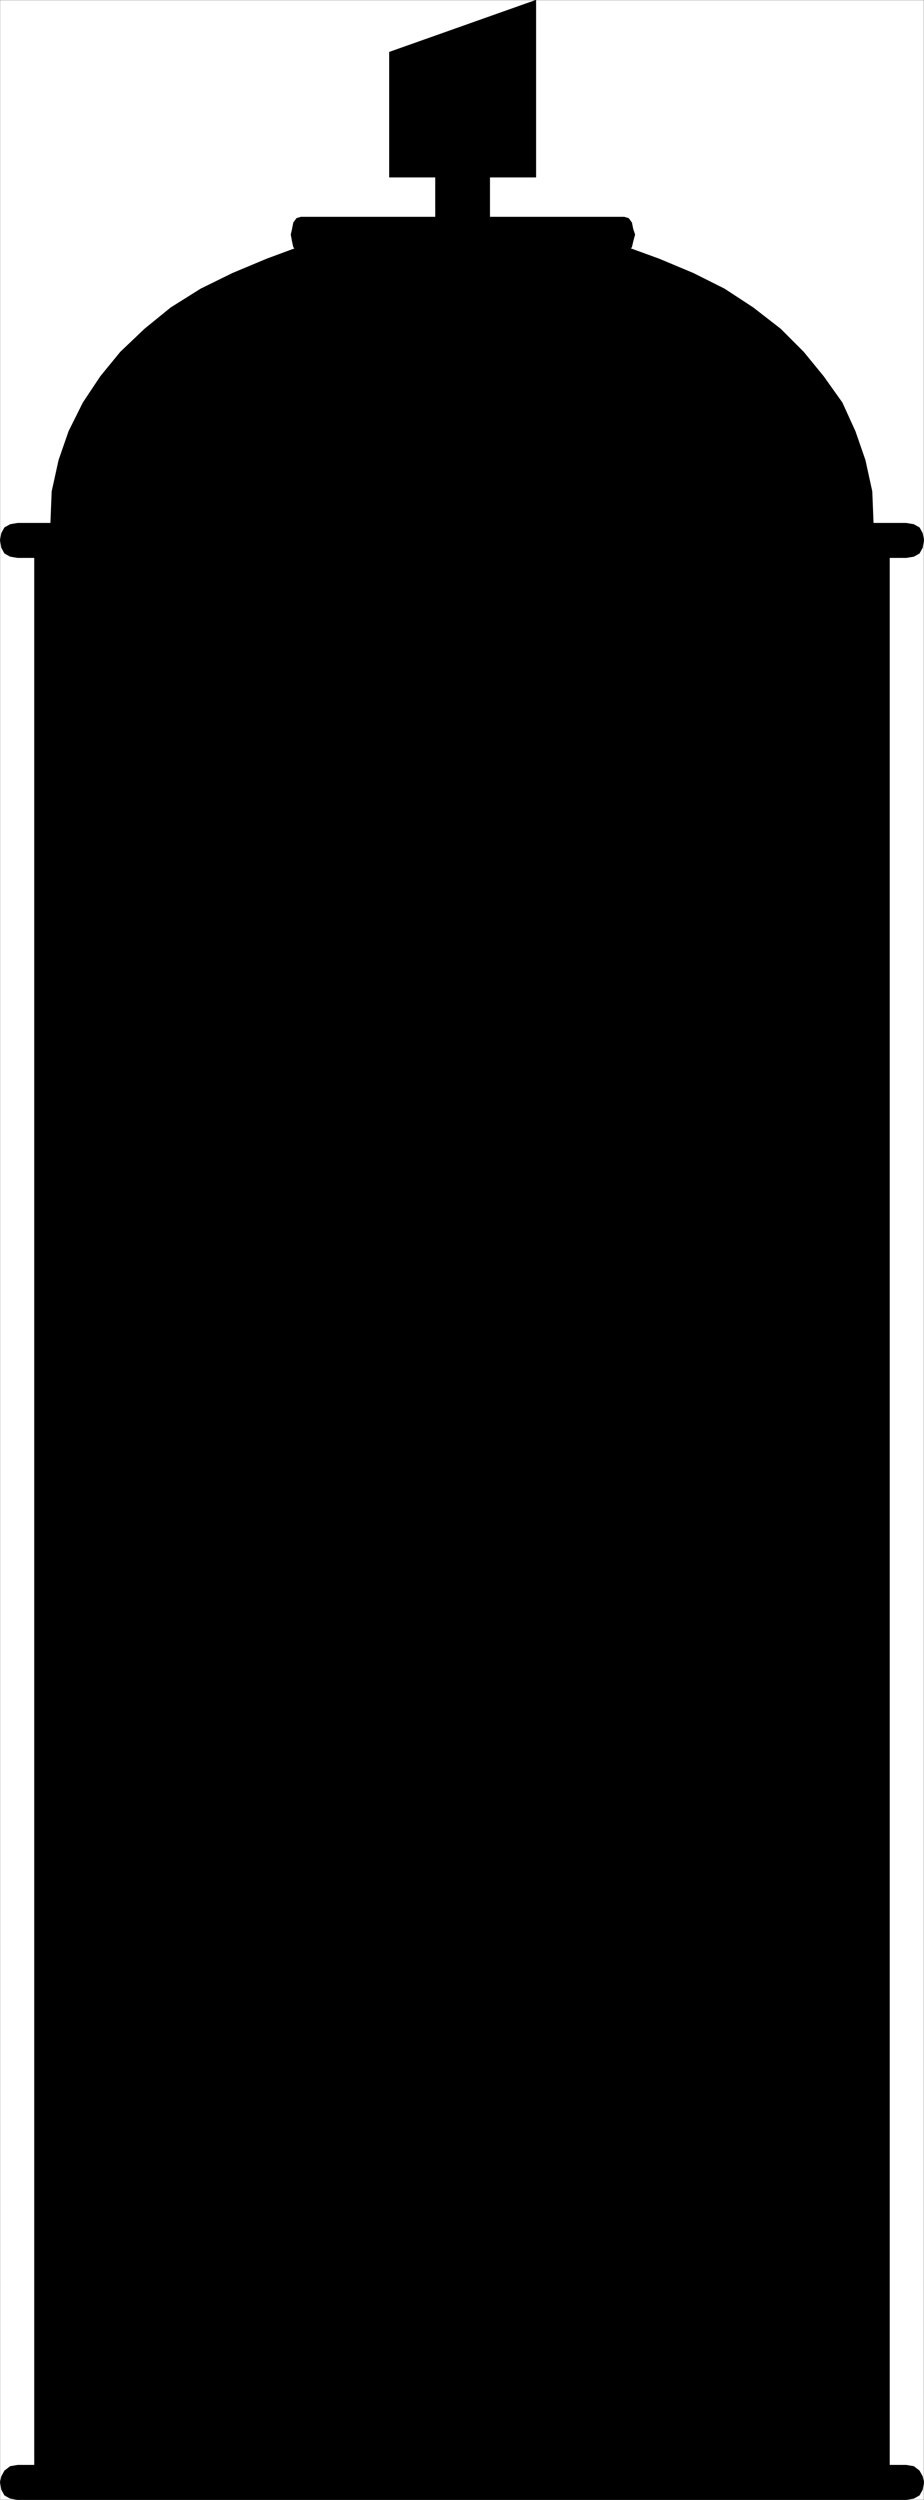 <svg xmlns="http://www.w3.org/2000/svg" width="1106.751" height="2993.853"><rect width="100%" height="100%" fill="#808080" stroke="none"/><defs><clipPath id="a"><path d="M0 0h1105.824v2992.184H0Zm0 0"/></clipPath></defs><path fill="#fff" d="M.36 2993.488h1106.03V.344H.36Zm0 0"/><g clip-path="url(#a)" transform="translate(.36 1.305)"><path fill="#fff" fill-rule="evenodd" stroke="#fff" stroke-linecap="square" stroke-linejoin="bevel" stroke-miterlimit="10" stroke-width=".729" d="M0 2992.184h1106.031V-.961H0Zm0 0"/></g><path fill-rule="evenodd" stroke="#000" stroke-linecap="square" stroke-linejoin="bevel" stroke-miterlimit="10" stroke-width=".729" d="M521.672 192.645v175.84h64.863v-175.84Zm0 0"/><path fill-rule="evenodd" stroke="#000" stroke-linecap="square" stroke-linejoin="bevel" stroke-miterlimit="10" stroke-width=".729" d="M466.5 62.45v149.683h175.262V.343ZM360.578 260.012l-5.21 1.511-3.75 5.207-1.458 7.504-1.511 6.723 1.511 8.23 1.457 6.72 3.75 3.753 5.211 1.512H747.63l5.211-1.512 3.75-3.754 1.512-6.718 2.242-8.231-2.242-6.723-1.512-7.504-3.75-5.207-5.21-1.511zm704.758 2692.32V667.797H41.364v2284.535Zm-1044.086 0-8.96 1.508-6.72 5.21-3.699 6.774-1.511 6.723 1.511 8.96 3.7 6.72 6.718 3.753 8.961 1.508H1085.5l8.961-1.508 6.668-3.753 3.75-6.72 1.512-8.96-1.512-6.723-3.75-6.773-6.668-5.211-8.96-1.508zm0 0"/><path fill-rule="evenodd" stroke="#000" stroke-linecap="square" stroke-linejoin="bevel" stroke-miterlimit="10" stroke-width=".729" d="m1045.953 626.64-1.507-38.14-8.18-37.406-11.934-34.438-15.68-34.437-22.35-31.418-23.864-29.176-27.614-27.664-32.82-25.477-34.285-22.457-37.3-18.703-41.005-17.191-43.242-15.735-44.754-10.472-47.722-8.235-49.965-5.207-49.235-1.511-49.964 1.511-49.965 5.207-47.774 8.235-44.703 10.472-42.515 15.735-41.055 17.191-38.031 18.703-35.793 22.457-31.313 25.477-29.07 27.664-23.863 29.176-20.891 31.418-17.14 34.437-11.934 34.438-8.23 37.406-1.513 38.14zm-1024.703 0-8.96 1.508-6.72 3.754-3.699 6.72-1.511 8.233 1.511 9.012 3.7 6.719 6.718 3.754 8.961 1.457H1085.5l8.961-1.457 6.668-3.754 3.75-6.719 1.512-9.012-1.512-8.234-3.75-6.719-6.668-3.754-8.96-1.507zm0 0"/></svg>
